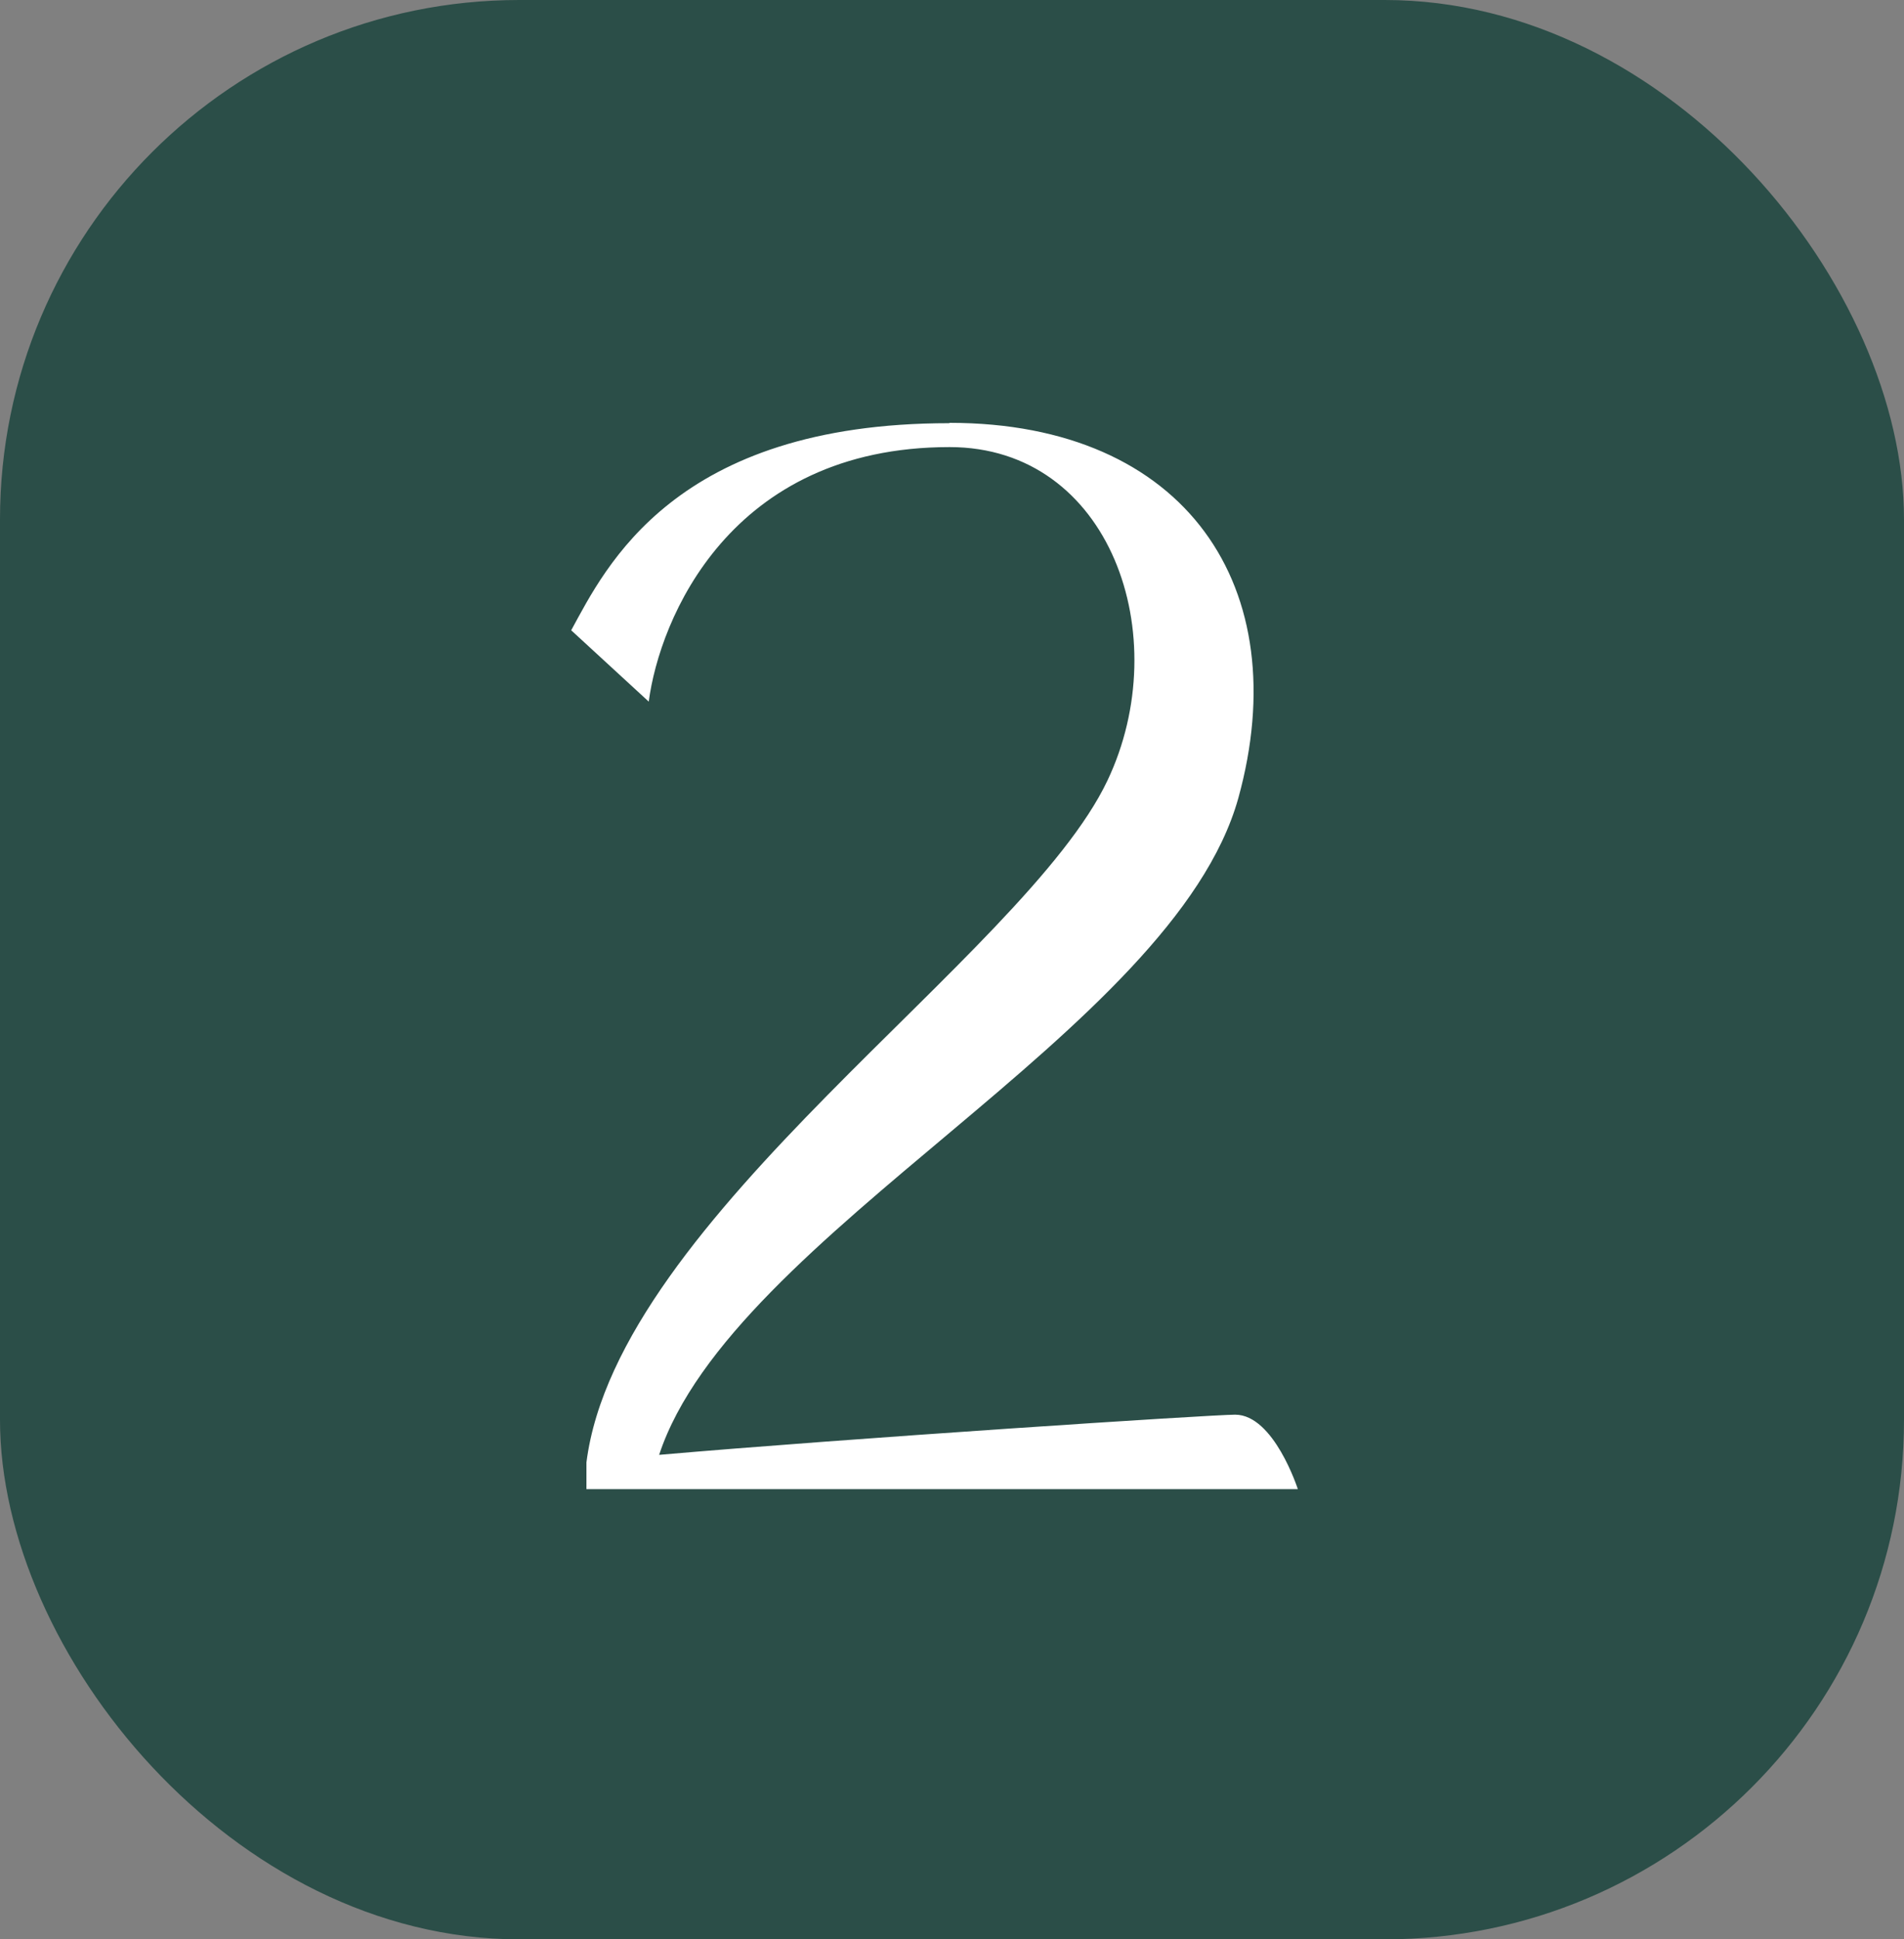 <svg xmlns="http://www.w3.org/2000/svg" id="Calque_1" data-name="Calque 1" viewBox="0 0 55 56"><rect x="0" y="0" width="55" height="56" fill="#808080" stroke="none"/><g id="Groupe_349" data-name="Groupe 349"><g id="Rectangle_160-7" data-name="Rectangle 160-7"><rect width="55" height="56" rx="15" ry="15" fill="#2b4e48"></rect></g><g id="_2" data-name=" 2"><g><path d="M27.43,12.21c6.84,0,10.02,4.77,8.34,10.84-1.89,6.75-14.62,12.56-16.73,18.96,5.38-.47,15.95-1.16,16.64-1.16,1.12,0,1.81,2.15,1.81,2.15h-20.55v-.77c.9-7.09,12.64-14.62,15.05-19.69,1.98-4.17.09-9.63-4.56-9.63-6.36,0-8.38,4.99-8.69,7.35l-2.24-2.06c.99-1.81,2.97-5.98,10.92-5.98Z" fill="#fff"></path></g></g></g></svg>
